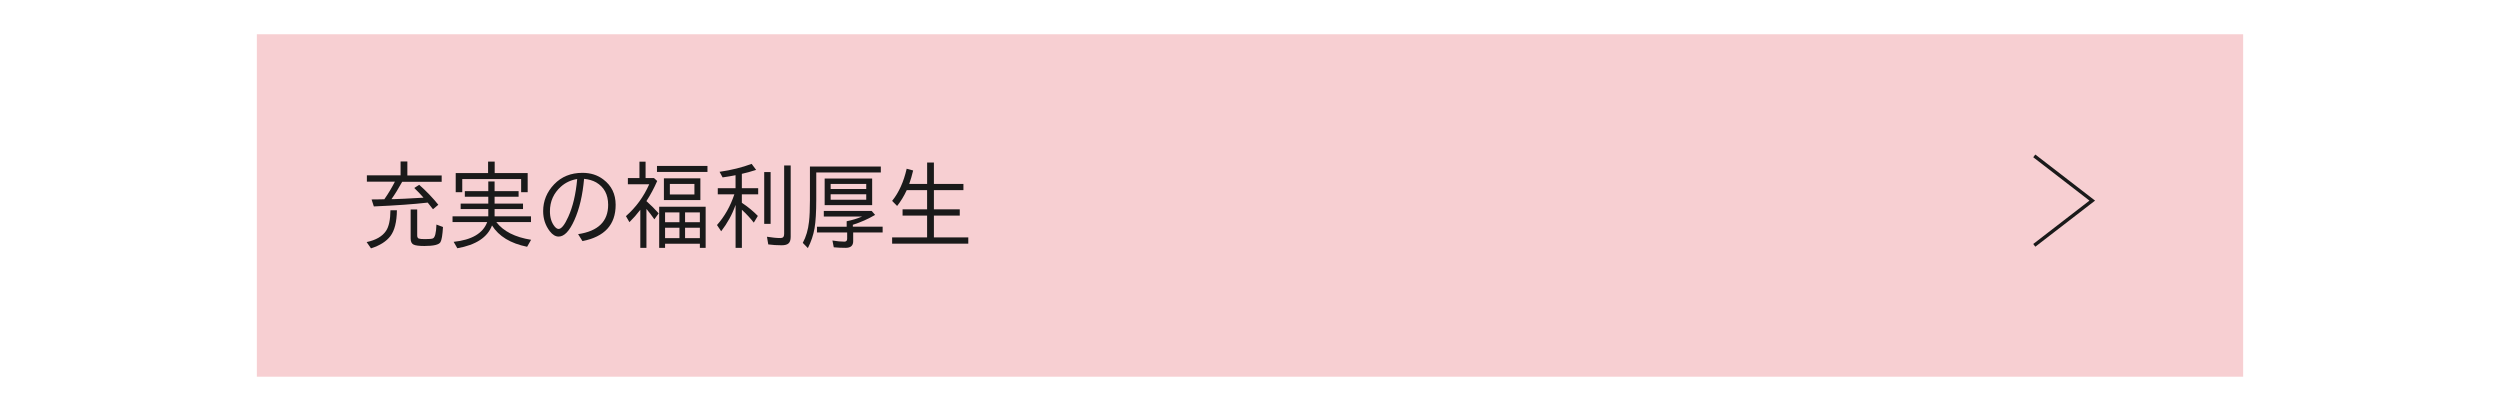 <?xml version="1.0" encoding="UTF-8"?>
<svg id="_レイヤー_" data-name="&amp;lt;レイヤー&amp;gt;" xmlns="http://www.w3.org/2000/svg" viewBox="0 0 730 120">
  <defs>
    <style>
      .cls-1 {
        fill: #f7cfd2;
      }

      .cls-2 {
        fill: none;
        stroke: #1a1a1a;
        stroke-miterlimit: 10;
      }

      .cls-3 {
        fill: #1a1a1a;
      }
    </style>
  </defs>
  <rect class="cls-1" x="75" y="10" width="580" height="100"/>
  <polyline class="cls-2" points="594.01 45.52 610.94 58.58 594.01 71.64"/>
  <g>
    <path class="cls-3" d="M107.05,70.69c2.71-.58,4.6-1.67,5.67-3.27.83-1.23,1.26-3.24,1.29-6.02h1.89c-.05,3.41-.68,5.92-1.89,7.52-1.19,1.57-3.08,2.77-5.68,3.6l-1.27-1.83ZM118.95,51.23h10.02v1.85h-11.53c-1.12,2.02-2.16,3.71-3.13,5.07h.7c2.1-.07,4.13-.17,6.08-.29l2.58-.14c-.84-.96-1.74-1.9-2.71-2.83l1.45-.92c2.11,1.87,3.97,3.81,5.58,5.82l-1.56,1.31c-.63-.82-1.15-1.47-1.54-1.94-3.99.46-9.23.84-15.73,1.12l-.66-2.04c1.17,0,2,0,2.48-.03l1.25-.03c1.2-1.72,2.22-3.43,3.08-5.13h-8.18v-1.85h9.84v-4.06h1.98v4.06ZM119.91,61.17h1.91v7.59c0,.48.16.78.47.9.31.11.92.16,1.82.16,1.2,0,1.95-.06,2.26-.19.63-.22.99-1.57,1.07-4.06l1.91.72c-.14,2.35-.38,3.82-.74,4.42-.43.75-1.99,1.12-4.68,1.12-1.54,0-2.59-.13-3.15-.4-.58-.27-.87-.87-.87-1.78v-8.49Z"/>
    <path class="cls-3" d="M144.92,64.84c2.07,2.7,5.45,4.42,10.16,5.18l-1.16,2.04c-4.84-.98-8.26-3.05-10.25-6.23-1.32,3.48-4.7,5.7-10.13,6.66l-1.07-1.87c5.31-.57,8.57-2.49,9.79-5.77h-10.12v-1.68h10.44v-2.12h-8.07v-1.6h8.07v-2.01h-6.85v-1.63h6.85v-2.83h1.84v2.83h7.01v1.63h-7.01v2.01h8.3v1.6h-8.3v2.12h10.63v1.68h-10.13ZM144.46,50.54h9.62v5.58h-1.91v-3.84h-17.19v3.84h-1.91v-5.58h9.45v-3.36h1.93v3.36Z"/>
    <path class="cls-3" d="M168.81,68.37c5.85-.87,8.77-3.72,8.77-8.56,0-3-1.17-5.19-3.51-6.56-1.01-.56-2.18-.9-3.52-1.03-.42,4.77-1.36,8.79-2.84,12.07-1.43,3.19-2.96,4.79-4.59,4.79-.91,0-1.78-.52-2.59-1.57-1.29-1.69-1.93-3.64-1.93-5.85,0-2.98,1.07-5.59,3.2-7.83,2.14-2.24,4.9-3.36,8.28-3.36,2.37,0,4.4.64,6.09,1.93,2.4,1.8,3.6,4.27,3.6,7.42,0,5.8-3.23,9.32-9.69,10.58l-1.27-2.02ZM168.54,52.27c-1.83.3-3.41,1.04-4.73,2.21-2.15,1.92-3.23,4.33-3.23,7.22,0,1.82.46,3.3,1.37,4.43.4.48.79.72,1.16.72.82,0,1.77-1.18,2.83-3.55,1.34-2.95,2.21-6.63,2.6-11.03Z"/>
    <path class="cls-3" d="M188.76,58.73c1.25,1.11,2.45,2.3,3.57,3.57l-1.26,1.74c-.71-1.04-1.48-2.05-2.31-3.04v11.38h-1.79v-11.12c-1.02,1.33-2.08,2.53-3.18,3.61l-1.02-1.76c2.91-2.54,5.18-5.64,6.8-9.3h-6.23v-1.82h3.38v-4.79h1.79v4.79h2.45l.94.86c-.91,2.09-1.96,4.05-3.15,5.88ZM191.84,48.46h14.74v1.74h-14.74v-1.74ZM206.05,60.37v12h-1.69v-1.2h-10.16v1.2h-1.72v-12h13.57ZM204.51,52.08v6.33h-10.65v-6.33h10.65ZM194.2,62.02v2.87h4.2v-2.87h-4.2ZM194.2,66.49v3.05h4.2v-3.05h-4.2ZM195.6,53.71v3.08h7.17v-3.08h-7.17ZM204.36,64.89v-2.87h-4.32v2.87h4.32ZM204.36,69.54v-3.05h-4.32v3.05h4.32Z"/>
    <path class="cls-3" d="M214.78,59.86c-.97,2.76-2.38,5.32-4.2,7.67l-1.22-1.82c2.21-2.48,3.9-5.46,5.07-8.96h-4.84v-1.79h5.19v-3.8c-1.25.25-2.51.47-3.78.64l-.89-1.63c3.47-.5,6.6-1.28,9.37-2.32l1.31,1.76c-1.56.51-2.95.89-4.17,1.15v4.2h4.77v1.79h-4.77v2.46l.32.23c1.54,1.02,2.98,2.22,4.35,3.61l-1.18,1.96c-1.01-1.3-2.17-2.55-3.48-3.75v11.12h-1.84v-12.52ZM223.15,50.25h1.87v15.12h-1.87v-15.12ZM228.97,48.32h1.91v20.86c0,.94-.24,1.59-.71,1.96-.4.32-1.05.48-1.95.48-1.34,0-2.64-.08-3.89-.25l-.38-2.24c1.54.25,2.86.38,3.98.38.7,0,1.04-.39,1.04-1.18v-20.02Z"/>
    <path class="cls-3" d="M238.35,50.37v7.9c0,3.64-.17,6.43-.5,8.37-.34,1.99-.99,3.92-1.95,5.8l-1.49-1.52c.96-1.75,1.56-3.81,1.82-6.18.18-1.5.27-3.59.27-6.28v-9.83h20.7v1.74h-18.86ZM249.03,65.63v.56h8.7v1.68h-8.6v2.57c0,1.29-.73,1.93-2.19,1.93-1.15,0-2.31-.05-3.48-.16l-.39-1.98c1.32.22,2.49.33,3.51.33.53,0,.79-.29.79-.86v-1.82h-8.81v-1.68h8.67v-1.6c1.52-.29,3.02-.75,4.52-1.37h-11.2v-1.63h13.99l.99,1.15c-2,1.18-4.16,2.15-6.48,2.88ZM254.67,52.14v7.75h-13.87v-7.75h13.87ZM242.55,53.71v1.48h10.39v-1.48h-10.39ZM242.55,56.73v1.59h10.39v-1.59h-10.39Z"/>
    <path class="cls-3" d="M265.51,53.7h5.21v-6.25h1.98v6.25h8.62v1.82h-8.62v5.61h7.55v1.82h-7.55v6.38h10.04v1.82h-22.24v-1.82h10.21v-6.38h-7.16v-1.82h7.16v-5.61h-5.94c-.8,1.73-1.74,3.27-2.81,4.62l-1.46-1.48c1.96-2.42,3.38-5.56,4.25-9.39l1.89.51c-.35,1.47-.73,2.78-1.14,3.92Z"/>
  </g>
</svg>